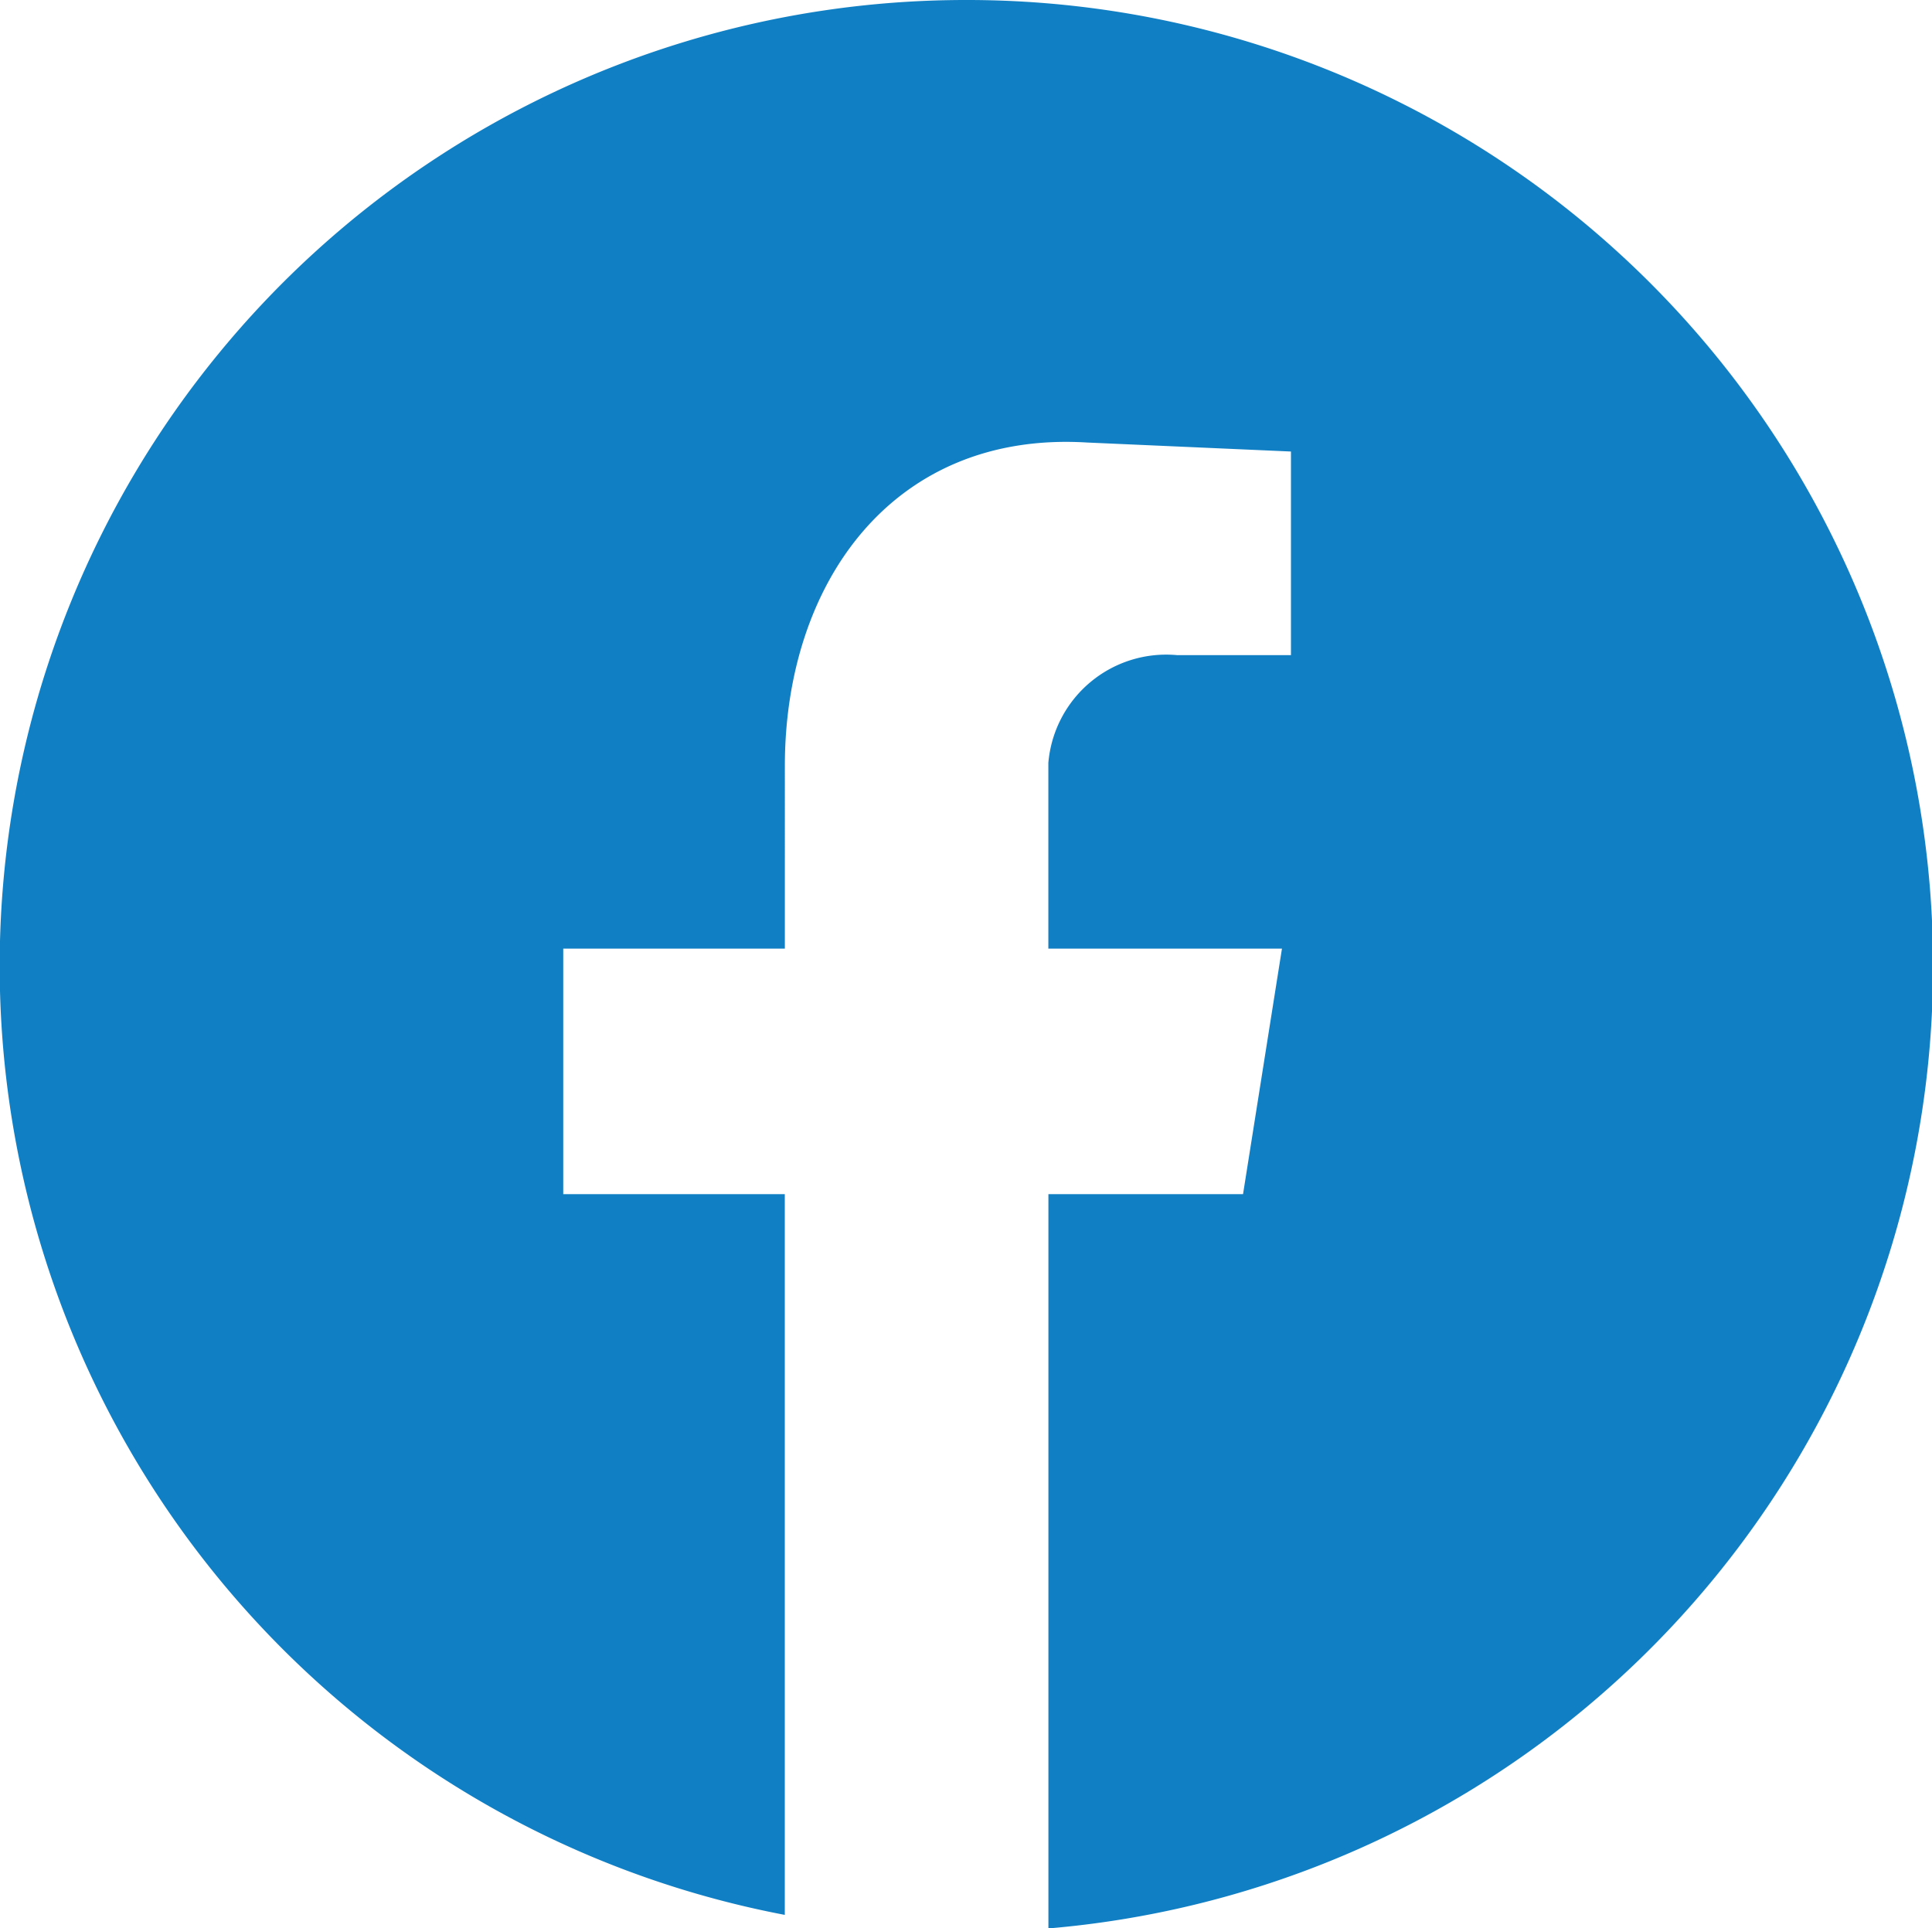 <svg xmlns="http://www.w3.org/2000/svg" width="32.658" height="32.599" viewBox="0 0 32.658 32.599">
  <path id="Path_1499" data-name="Path 1499" d="M625.467,0a16.33,16.33,0,0,0-3.062,32.371V20.187H618.66V16.036h3.746V12.948c0-3.088,1.822-5.67,5.113-5.467l3.442.152v3.442h-1.924a2,2,0,0,0-2.177,1.822v3.139h3.949l-.658,4.151h-3.29V32.6A16.329,16.329,0,0,0,625.467,0" transform="translate(-609.139)" fill="#117fc3" fill-rule="evenodd"/>
</svg>
